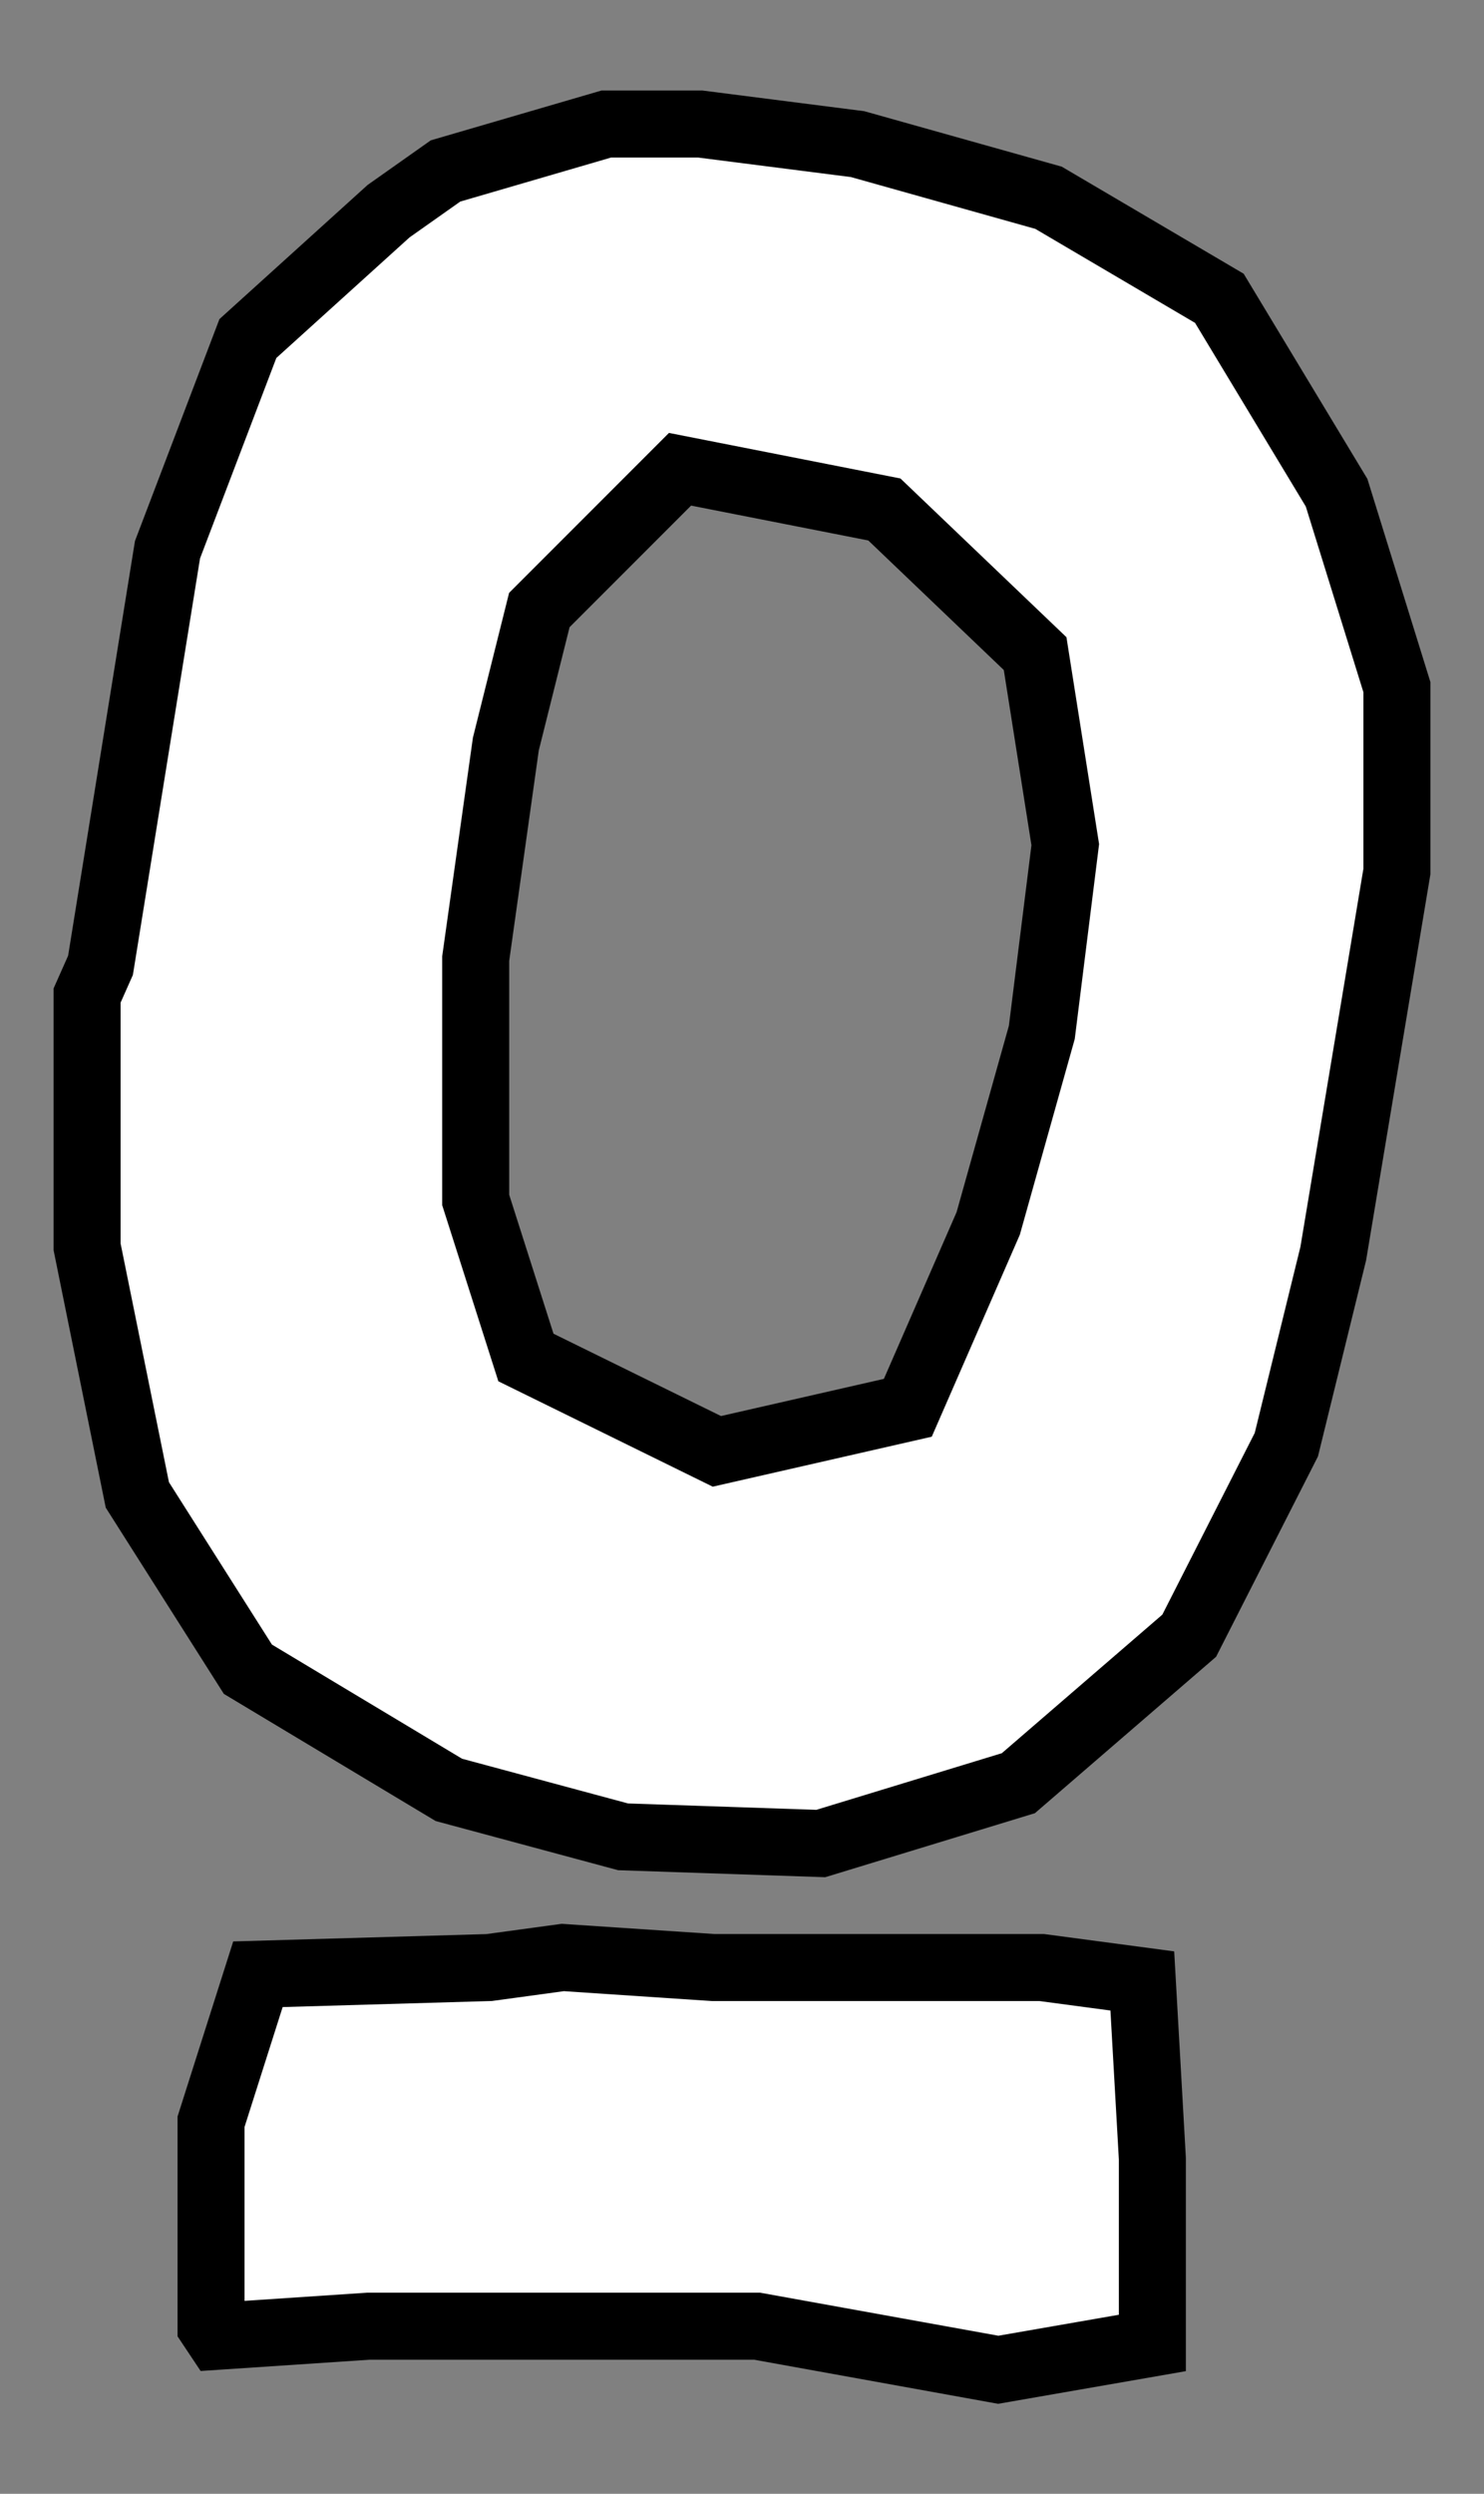 <?xml version="1.0" encoding="utf-8"?>
<!-- Generator: Adobe Illustrator 25.4.1, SVG Export Plug-In . SVG Version: 6.00 Build 0)  -->
<svg version="1.1" id="Capa_1" xmlns="http://www.w3.org/2000/svg" xmlns:xlink="http://www.w3.org/1999/xlink" x="0px" y="0px"
	 viewBox="0 0 44.3 74.4" style="enable-background:new 0 0 44.3 74.4;" xml:space="preserve">
<rect x="0" y="0" width="44.3" height="74.4" fill="#808080" stroke="none"/>
<style type="text/css">
	.st0{fill:#FFFFFF;stroke:#000000;stroke-width:2;stroke-miterlimit:10;}
</style>
<g>
	<path class="st0" d="M18.6,54.8l-5.2-1.4l-6-3.6l-3.3-5.2l-1.5-7.4v-7.5L3,28.8l2-12.4l2.4-6.3l4.2-3.8l1.7-1.2l4.8-1.4h2.8
		l4.7,0.6l5.7,1.6l5.1,3l3.5,5.8l1.8,5.8V26l-1.9,11.4l-1.4,5.7l-2.9,5.7l-5.1,4.4l-5.9,1.8L18.6,54.8z M22.6,69.4H11l-4.5,0.3
		l-0.2-0.3v-6.1l1.4-4.4l6.9-0.2l2.2-0.3l4.5,0.3h9.8l3,0.4l0.3,5.3v5.5l-4.6,0.8L22.6,69.4z M15.7,40.5l5.7,2.8l5.7-1.3l2.4-5.5
		l1.6-5.7l0.7-5.6l-0.9-5.7l-4.5-4.3l-6.1-1.2l-4.2,4.2l-1,4l-0.9,6.4v7.2L15.7,40.5z"/>
</g>
</svg>
